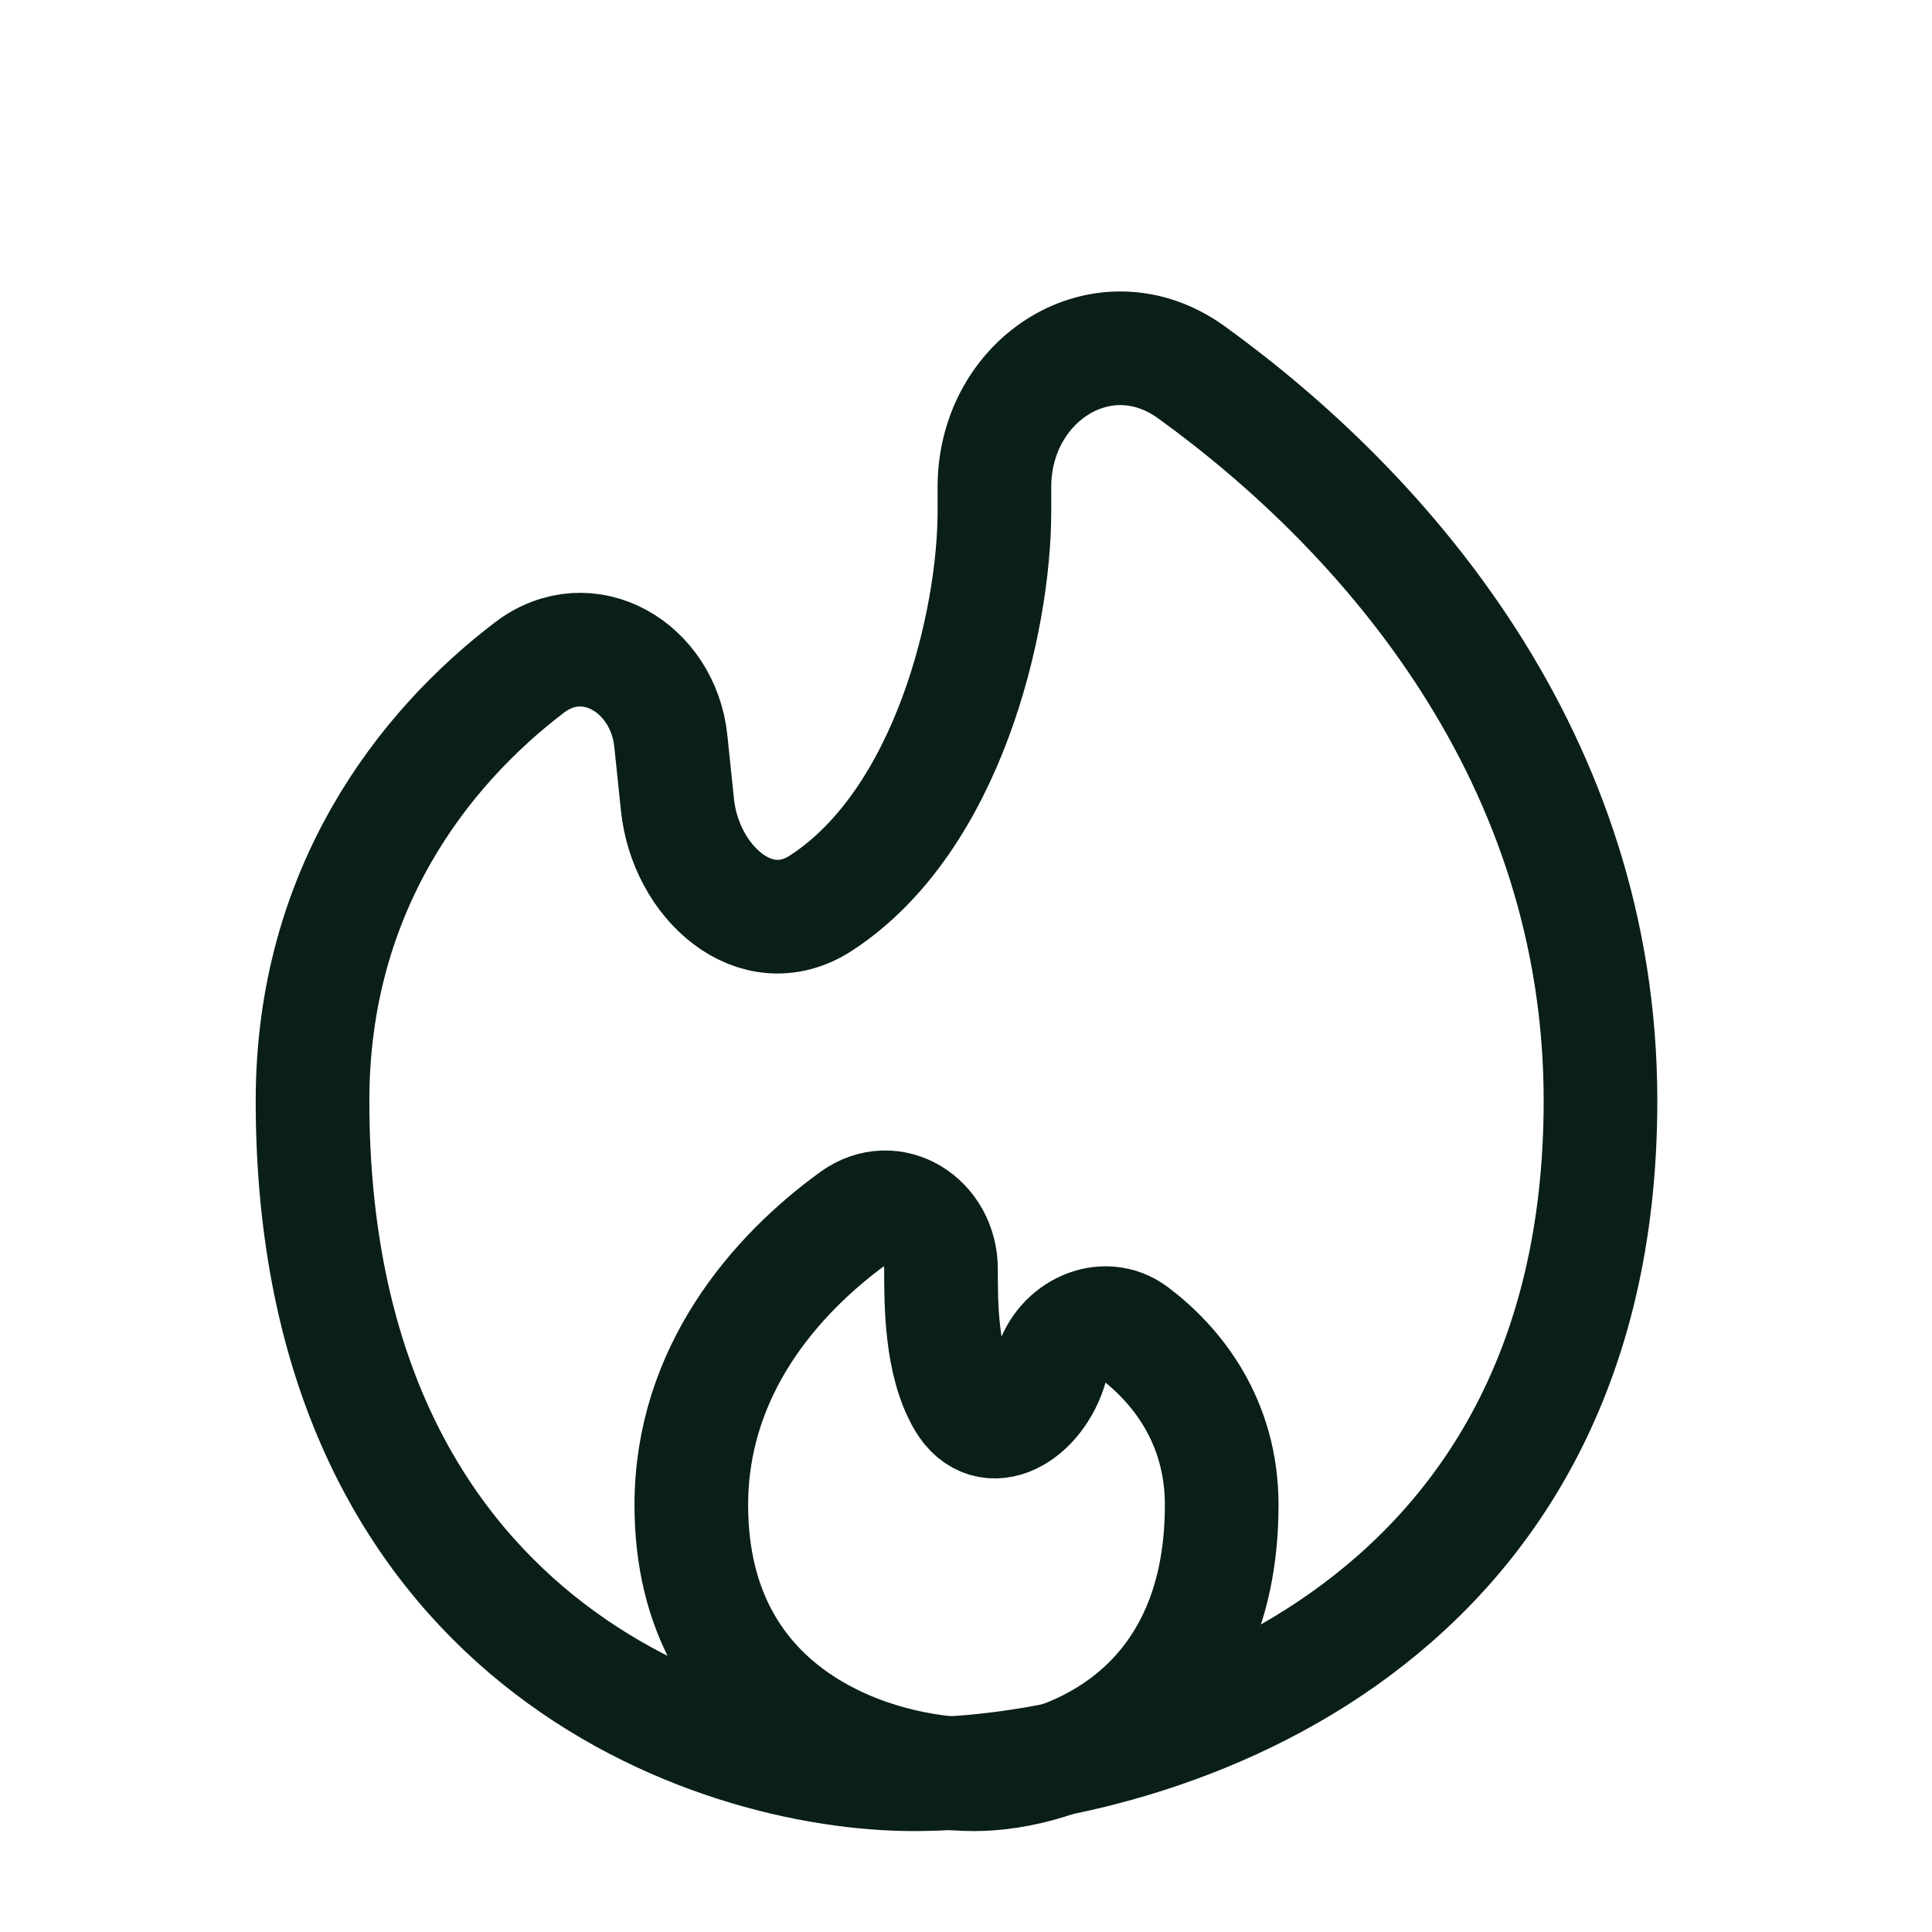<svg width="17" height="17" viewBox="0 0 17 17" fill="none" xmlns="http://www.w3.org/2000/svg">
<path d="M14.083 9.686C14.083 14.427 10.054 15.612 8.039 15.612C6.277 15.612 2.75 14.427 2.75 9.686C2.75 7.831 3.724 6.586 4.657 5.875C5.175 5.479 5.837 5.873 5.903 6.523L5.961 7.081C6.031 7.761 6.649 8.319 7.223 7.947C8.346 7.217 8.75 5.462 8.75 4.501V4.285C8.75 3.332 9.713 2.719 10.485 3.277C12.193 4.512 14.083 6.668 14.083 9.685V9.686Z" stroke="#0A1F15"/>
<path d="M6.083 13.242C6.083 15.138 7.743 15.612 8.572 15.612C9.299 15.612 10.75 15.138 10.75 13.242C10.75 12.507 10.357 12.012 9.977 11.726C9.711 11.527 9.339 11.706 9.248 12.025C9.129 12.441 8.699 12.703 8.479 12.329C8.28 11.988 8.28 11.476 8.28 11.167C8.28 10.743 7.853 10.469 7.51 10.718C6.821 11.218 6.083 12.065 6.083 13.242Z" stroke="#0A1F15"/>
</svg>
